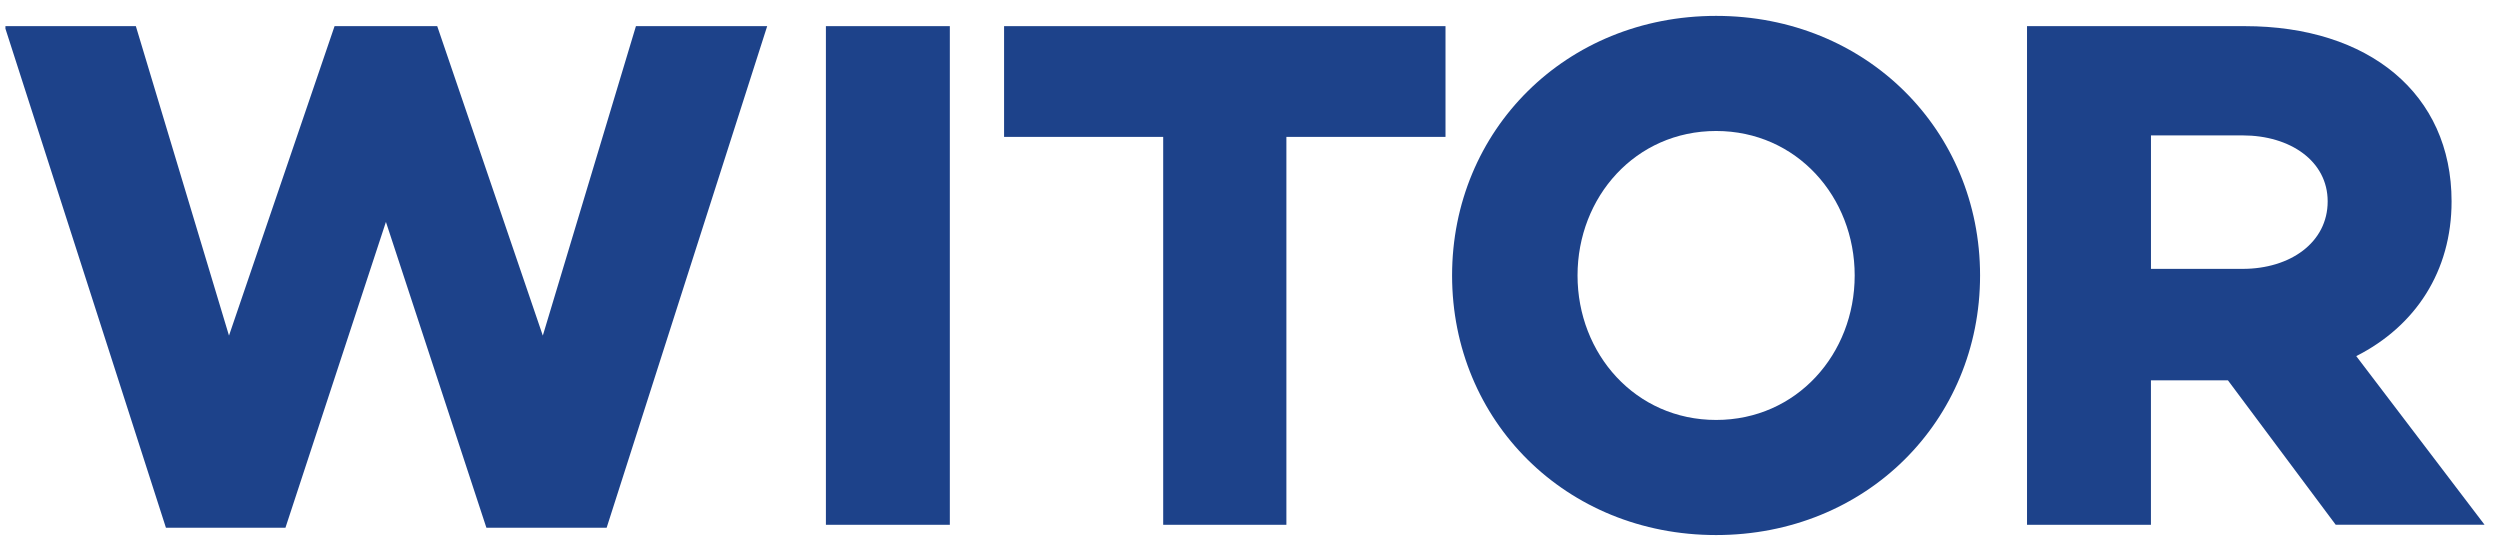 <svg width="144" height="32" viewBox="0 0 144 32" fill="none" xmlns="http://www.w3.org/2000/svg">
<g clip-path="url(#clip0_765_628)">
<path d="M34.943 30.396H28.016L22.229 12.783L16.442 30.396H9.557L0.266 1.506H7.825L13.19 19.331L19.271 1.506H25.184L31.266 19.331L36.63 1.506H44.19L34.943 30.396Z" fill="#1D428A"/>
<path d="M54.71 30.228H47.572V1.506H54.71V30.228Z" fill="#1D428A"/>
<path d="M74.096 7.885V30.228H67V7.885H57.835V1.506H83.261V7.885H74.096Z" fill="#1D428A"/>
<path d="M114.052 15.867C114.052 24.23 107.505 30.819 98.846 30.819C90.187 30.819 83.64 24.23 83.64 15.867C83.64 7.505 90.187 0.915 98.846 0.915C107.507 0.915 114.052 7.505 114.052 15.867ZM106.83 15.867C106.83 11.348 103.493 7.545 98.848 7.545C94.201 7.545 90.866 11.347 90.866 15.867C90.866 20.386 94.203 24.189 98.848 24.189C103.494 24.189 106.83 20.386 106.83 15.867Z" fill="#1D428A"/>
<path d="M123.894 21.908V30.228H116.756V1.506H129.299C136.438 1.506 141.211 5.393 141.211 11.601C141.211 15.613 139.141 18.78 135.72 20.512L143.111 30.226H134.537L128.328 21.906H123.894V21.908ZM129.175 15.487C131.921 15.487 134.074 13.966 134.074 11.601C134.074 9.277 131.919 7.799 129.175 7.799H123.896V15.487H129.175Z" fill="#1D428A"/>
</g>
<defs>
<clipPath id="clip0_765_628">
<rect width="143.238" height="32" fill="white" transform="translate(0.313)"/>
</clipPath>
</defs>
</svg>
